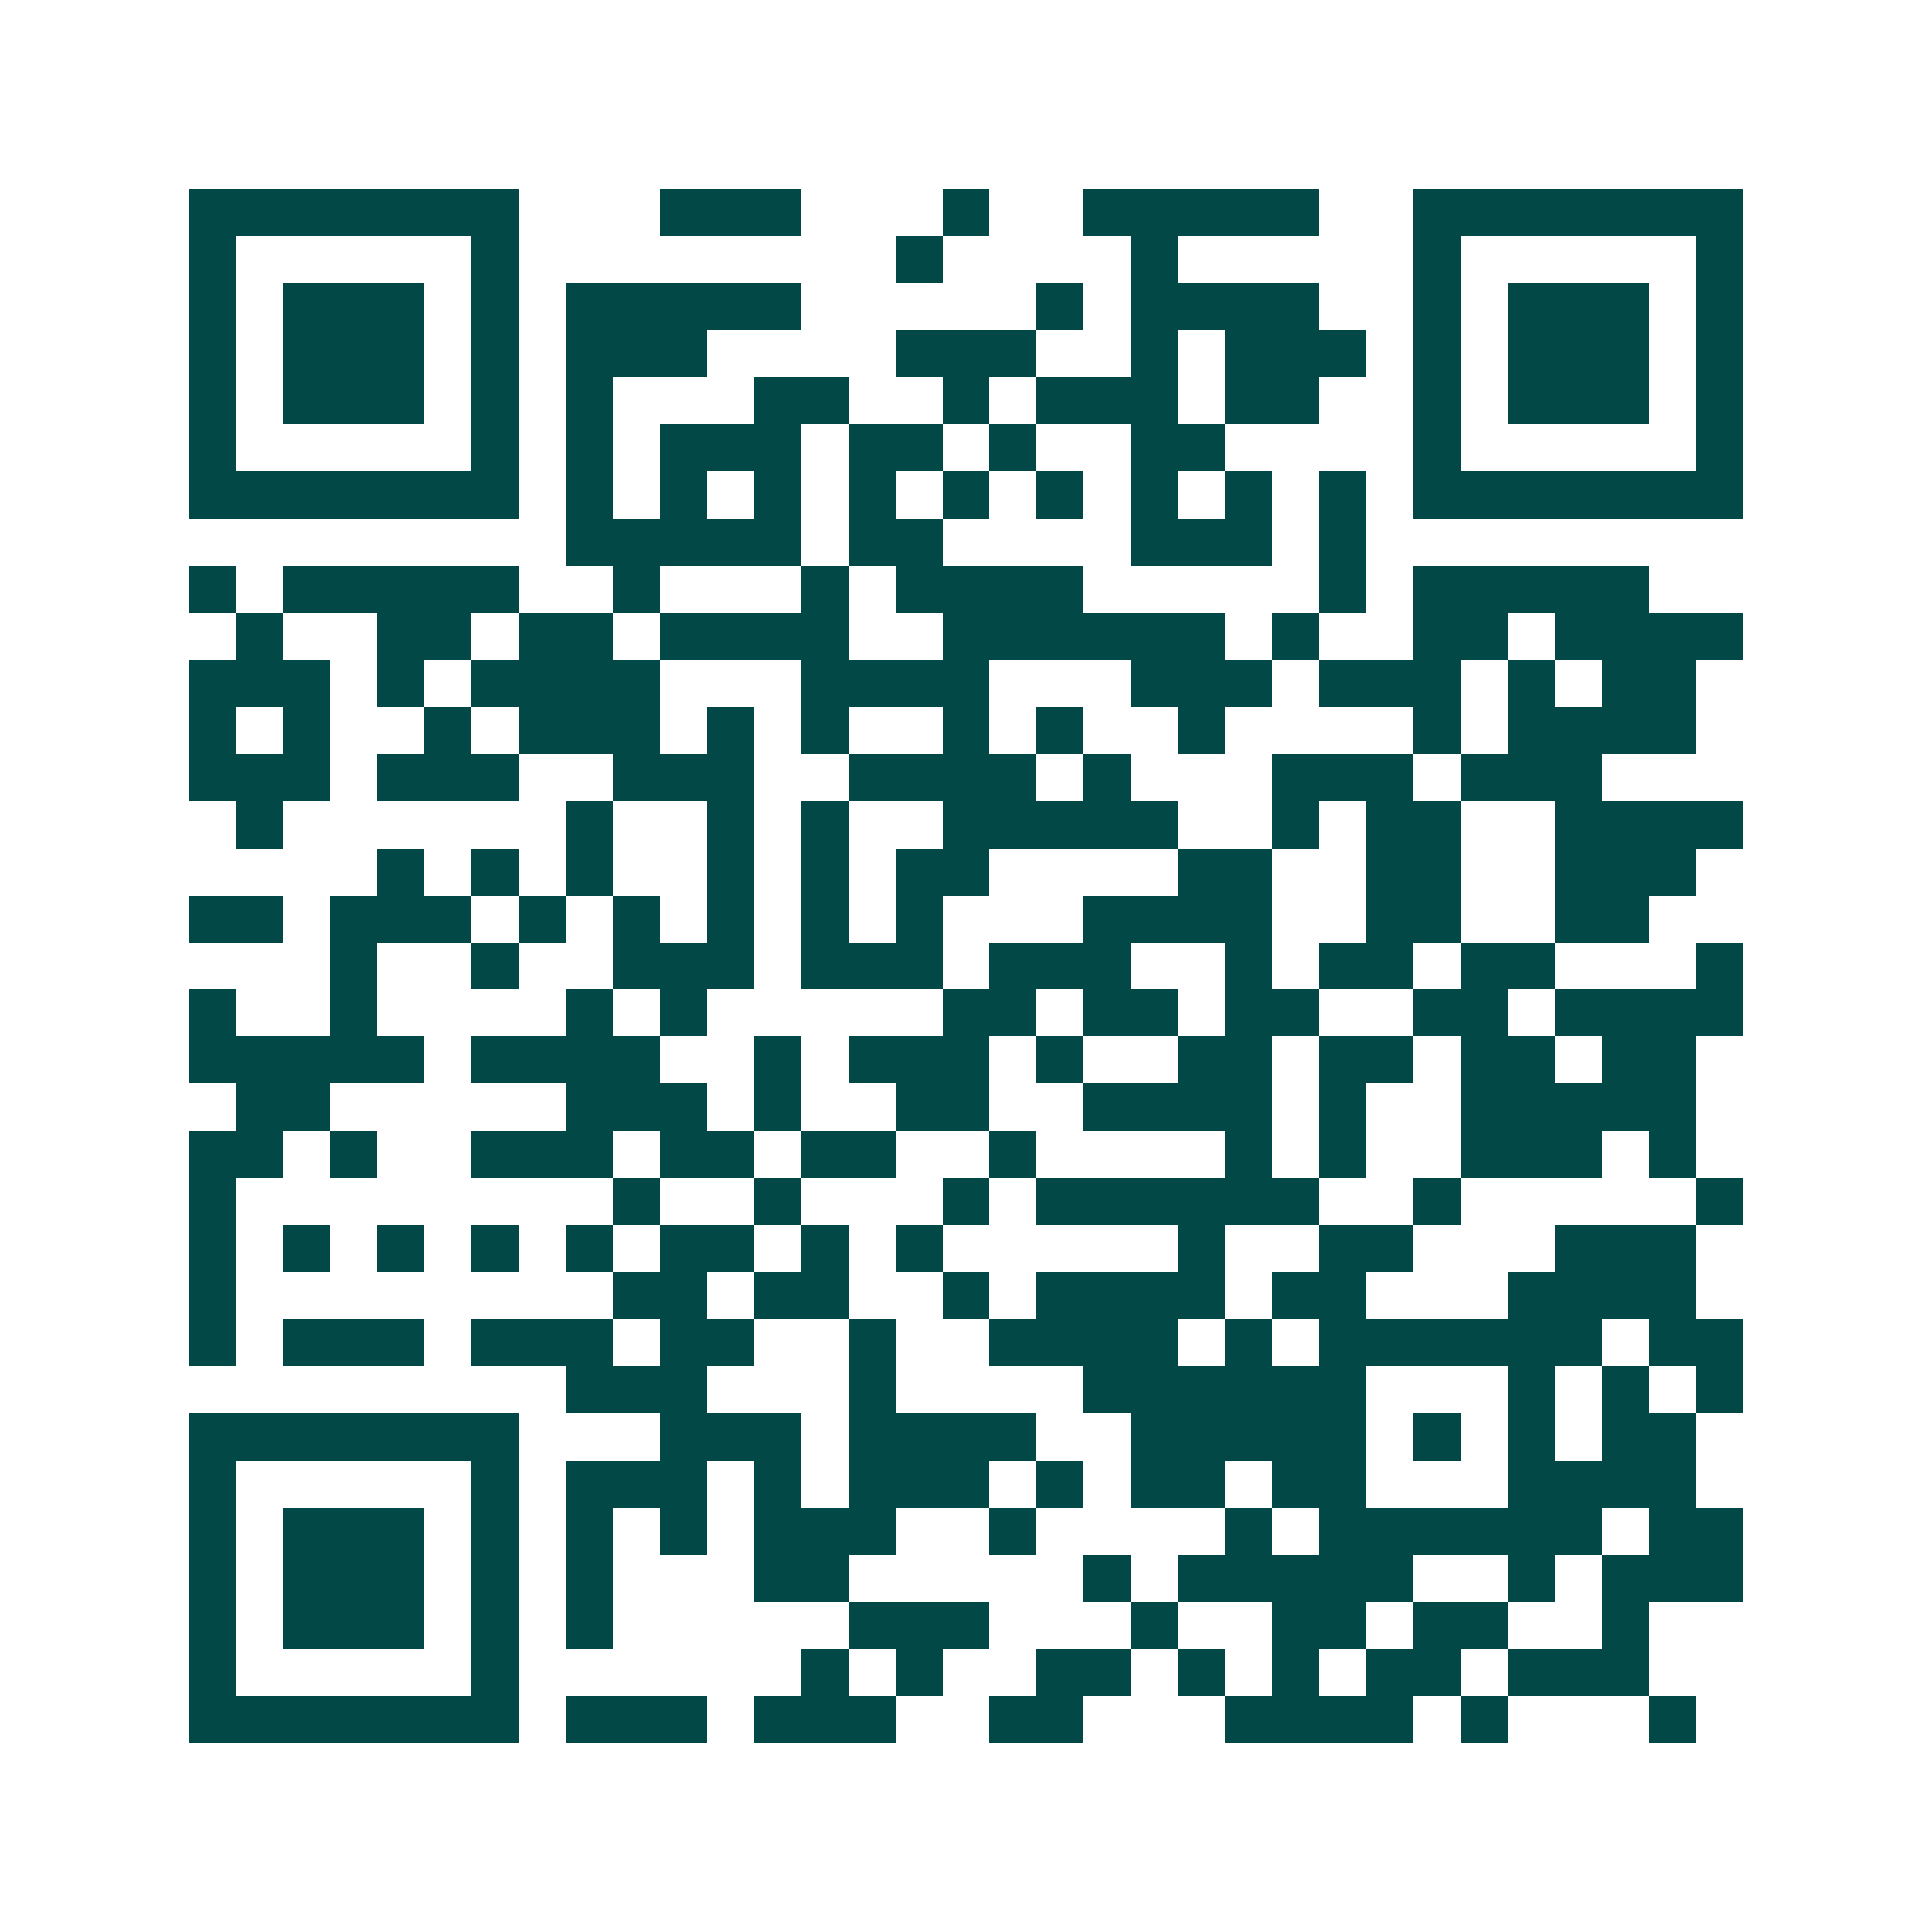 <svg xmlns="http://www.w3.org/2000/svg" width="200" height="200" viewBox="0 0 41 41" shape-rendering="crispEdges"><path fill="#ffffff" d="M0 0h41v41H0z"/><path stroke="#014847" d="M4 4.5h7m3 0h3m3 0h1m2 0h5m2 0h7M4 5.5h1m5 0h1m8 0h1m4 0h1m5 0h1m5 0h1M4 6.5h1m1 0h3m1 0h1m1 0h5m5 0h1m1 0h4m2 0h1m1 0h3m1 0h1M4 7.5h1m1 0h3m1 0h1m1 0h3m4 0h3m2 0h1m1 0h3m1 0h1m1 0h3m1 0h1M4 8.5h1m1 0h3m1 0h1m1 0h1m3 0h2m2 0h1m1 0h3m1 0h2m2 0h1m1 0h3m1 0h1M4 9.5h1m5 0h1m1 0h1m1 0h3m1 0h2m1 0h1m2 0h2m4 0h1m5 0h1M4 10.5h7m1 0h1m1 0h1m1 0h1m1 0h1m1 0h1m1 0h1m1 0h1m1 0h1m1 0h1m1 0h7M12 11.5h5m1 0h2m4 0h3m1 0h1M4 12.5h1m1 0h5m2 0h1m3 0h1m1 0h4m5 0h1m1 0h5M5 13.5h1m2 0h2m1 0h2m1 0h4m2 0h6m1 0h1m2 0h2m1 0h4M4 14.5h3m1 0h1m1 0h4m3 0h4m3 0h3m1 0h3m1 0h1m1 0h2M4 15.5h1m1 0h1m2 0h1m1 0h3m1 0h1m1 0h1m2 0h1m1 0h1m2 0h1m4 0h1m1 0h4M4 16.5h3m1 0h3m2 0h3m2 0h4m1 0h1m3 0h3m1 0h3M5 17.5h1m6 0h1m2 0h1m1 0h1m2 0h5m2 0h1m1 0h2m2 0h4M8 18.5h1m1 0h1m1 0h1m2 0h1m1 0h1m1 0h2m4 0h2m2 0h2m2 0h3M4 19.5h2m1 0h3m1 0h1m1 0h1m1 0h1m1 0h1m1 0h1m3 0h4m2 0h2m2 0h2M7 20.5h1m2 0h1m2 0h3m1 0h3m1 0h3m2 0h1m1 0h2m1 0h2m3 0h1M4 21.5h1m2 0h1m4 0h1m1 0h1m5 0h2m1 0h2m1 0h2m2 0h2m1 0h4M4 22.5h5m1 0h4m2 0h1m1 0h3m1 0h1m2 0h2m1 0h2m1 0h2m1 0h2M5 23.5h2m5 0h3m1 0h1m2 0h2m2 0h4m1 0h1m2 0h5M4 24.5h2m1 0h1m2 0h3m1 0h2m1 0h2m2 0h1m4 0h1m1 0h1m2 0h3m1 0h1M4 25.5h1m8 0h1m2 0h1m3 0h1m1 0h6m2 0h1m5 0h1M4 26.5h1m1 0h1m1 0h1m1 0h1m1 0h1m1 0h2m1 0h1m1 0h1m5 0h1m2 0h2m3 0h3M4 27.5h1m8 0h2m1 0h2m2 0h1m1 0h4m1 0h2m3 0h4M4 28.5h1m1 0h3m1 0h3m1 0h2m2 0h1m2 0h4m1 0h1m1 0h6m1 0h2M12 29.5h3m3 0h1m4 0h6m3 0h1m1 0h1m1 0h1M4 30.5h7m3 0h3m1 0h4m2 0h5m1 0h1m1 0h1m1 0h2M4 31.5h1m5 0h1m1 0h3m1 0h1m1 0h3m1 0h1m1 0h2m1 0h2m3 0h4M4 32.5h1m1 0h3m1 0h1m1 0h1m1 0h1m1 0h3m2 0h1m4 0h1m1 0h6m1 0h2M4 33.5h1m1 0h3m1 0h1m1 0h1m3 0h2m5 0h1m1 0h5m2 0h1m1 0h3M4 34.5h1m1 0h3m1 0h1m1 0h1m5 0h3m3 0h1m2 0h2m1 0h2m2 0h1M4 35.5h1m5 0h1m6 0h1m1 0h1m2 0h2m1 0h1m1 0h1m1 0h2m1 0h3M4 36.5h7m1 0h3m1 0h3m2 0h2m3 0h4m1 0h1m3 0h1"/></svg>
